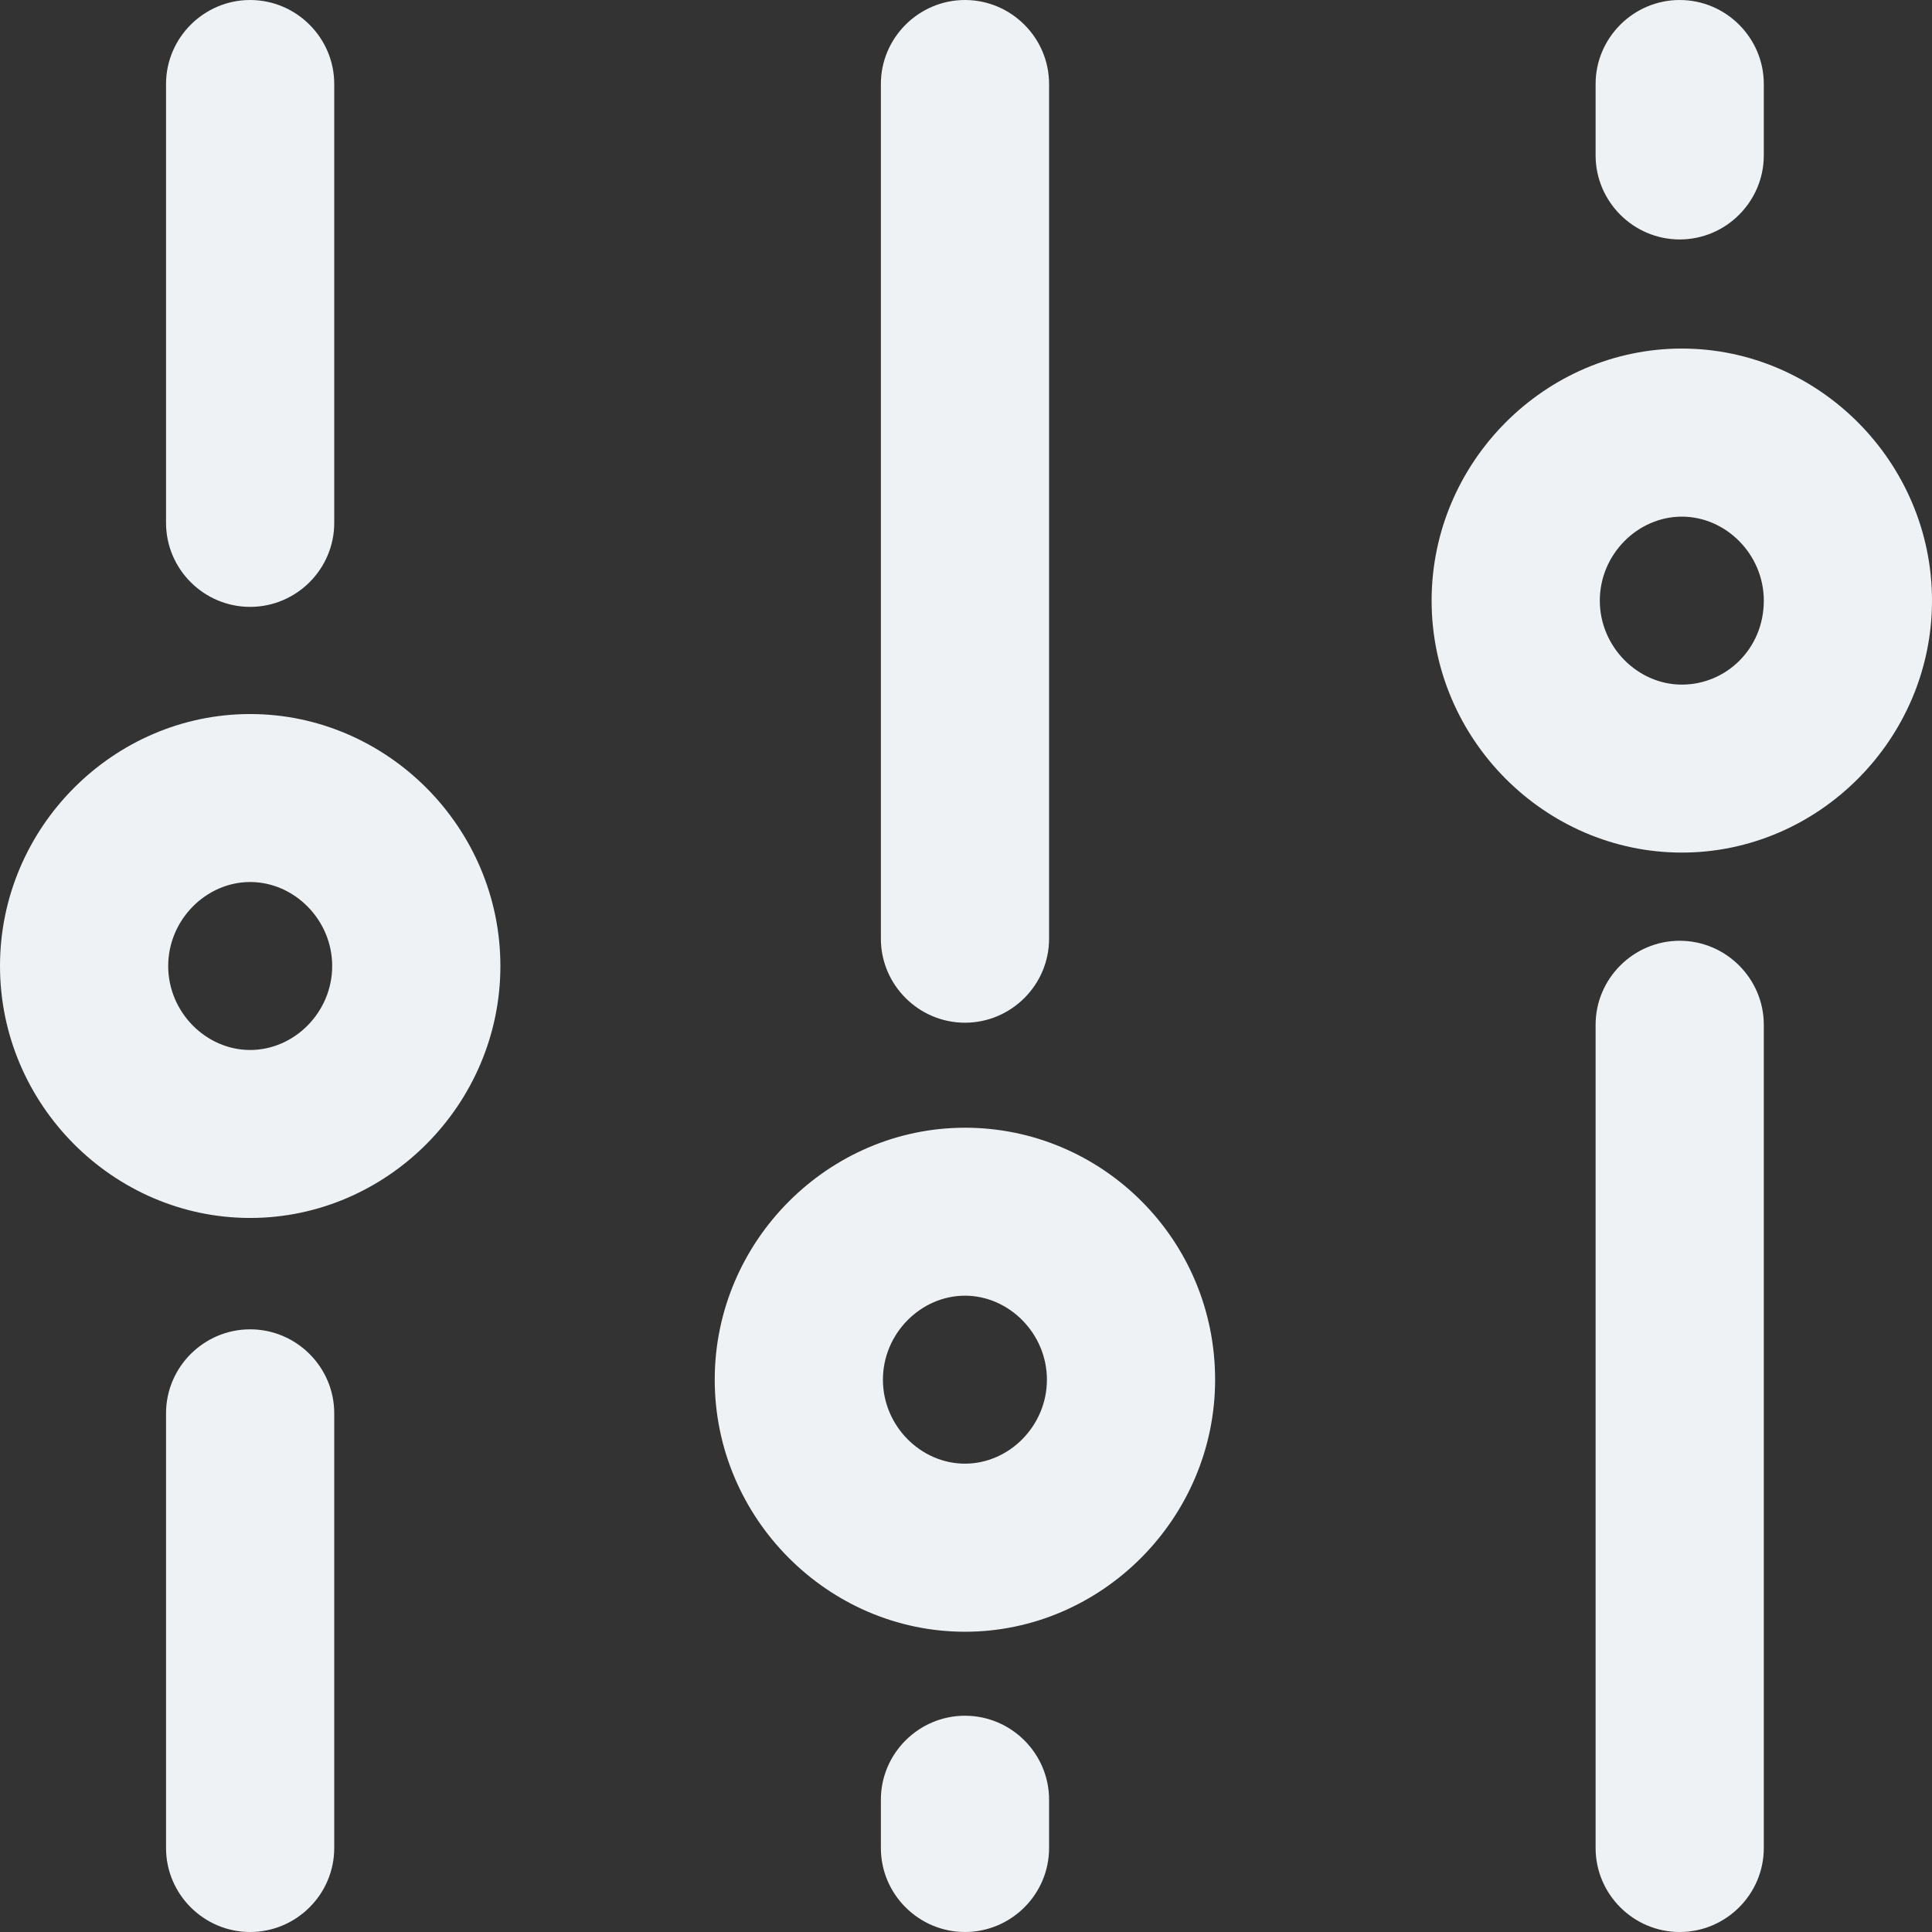 <svg width="17" height="17" viewBox="0 0 17 17" fill="none" xmlns="http://www.w3.org/2000/svg">
<rect x="0" y="0" width="17" height="17" fill="#333333" stroke="none"/>
<path d="M15.52 9.017V16.261C15.52 16.668 15.187 17 14.78 17C14.373 17 14.04 16.668 14.04 16.261V9.017C14.04 8.611 14.373 8.278 14.78 8.278C15.187 8.278 15.52 8.611 15.52 9.017ZM14.78 2.107C15.187 2.107 15.52 1.774 15.52 1.367V0.739C15.52 0.333 15.187 6.10352e-05 14.78 6.10352e-05C14.373 6.10352e-05 14.04 0.333 14.04 0.739V1.367C14.04 1.774 14.373 2.107 14.78 2.107ZM4.403 8.5C4.403 9.72 3.404 10.717 2.201 10.717C0.999 10.717 -4.5162e-06 9.72 -4.5162e-06 8.5C-4.5162e-06 7.28 0.999 6.283 2.201 6.283C3.404 6.283 4.403 7.28 4.403 8.5ZM2.923 8.5C2.923 8.094 2.59 7.761 2.201 7.761C1.813 7.761 1.48 8.094 1.48 8.5C1.48 8.907 1.813 9.239 2.201 9.239C2.59 9.239 2.923 8.907 2.923 8.5ZM10.692 12.14C10.692 13.36 9.693 14.358 8.491 14.358C7.288 14.358 6.289 13.36 6.289 12.14C6.289 10.921 7.288 9.923 8.491 9.923C9.693 9.923 10.692 10.902 10.692 12.14ZM9.212 12.14C9.212 11.734 8.879 11.401 8.491 11.401C8.102 11.401 7.769 11.734 7.769 12.14C7.769 12.547 8.102 12.879 8.491 12.879C8.879 12.879 9.212 12.547 9.212 12.14ZM17 5.285C17 6.504 16.001 7.502 14.799 7.502C13.596 7.502 12.597 6.504 12.597 5.285C12.597 4.065 13.596 3.067 14.799 3.067C16.001 3.067 17 4.065 17 5.285ZM15.52 5.285C15.52 4.878 15.187 4.546 14.799 4.546C14.41 4.546 14.077 4.878 14.077 5.285C14.077 5.691 14.41 6.024 14.799 6.024C15.187 6.024 15.52 5.71 15.52 5.285ZM8.491 15.097C8.084 15.097 7.751 15.429 7.751 15.836V16.261C7.751 16.668 8.084 17 8.491 17C8.898 17 9.231 16.668 9.231 16.261V15.836C9.231 15.429 8.898 15.097 8.491 15.097ZM8.491 8.999C8.898 8.999 9.231 8.666 9.231 8.26V0.739C9.231 0.333 8.898 6.10352e-05 8.491 6.10352e-05C8.084 6.10352e-05 7.751 0.333 7.751 0.739V8.26C7.751 8.666 8.084 8.999 8.491 8.999ZM2.201 11.697C1.794 11.697 1.461 12.029 1.461 12.436V16.261C1.461 16.668 1.794 17 2.201 17C2.608 17 2.941 16.668 2.941 16.261V12.436C2.941 12.029 2.608 11.697 2.201 11.697ZM2.201 5.34C2.608 5.34 2.941 5.008 2.941 4.601V0.739C2.941 0.333 2.608 6.10352e-05 2.201 6.10352e-05C1.794 6.10352e-05 1.461 0.333 1.461 0.739V4.601C1.461 5.008 1.794 5.34 2.201 5.34Z" fill="#EEF2F5"/>
</svg>
